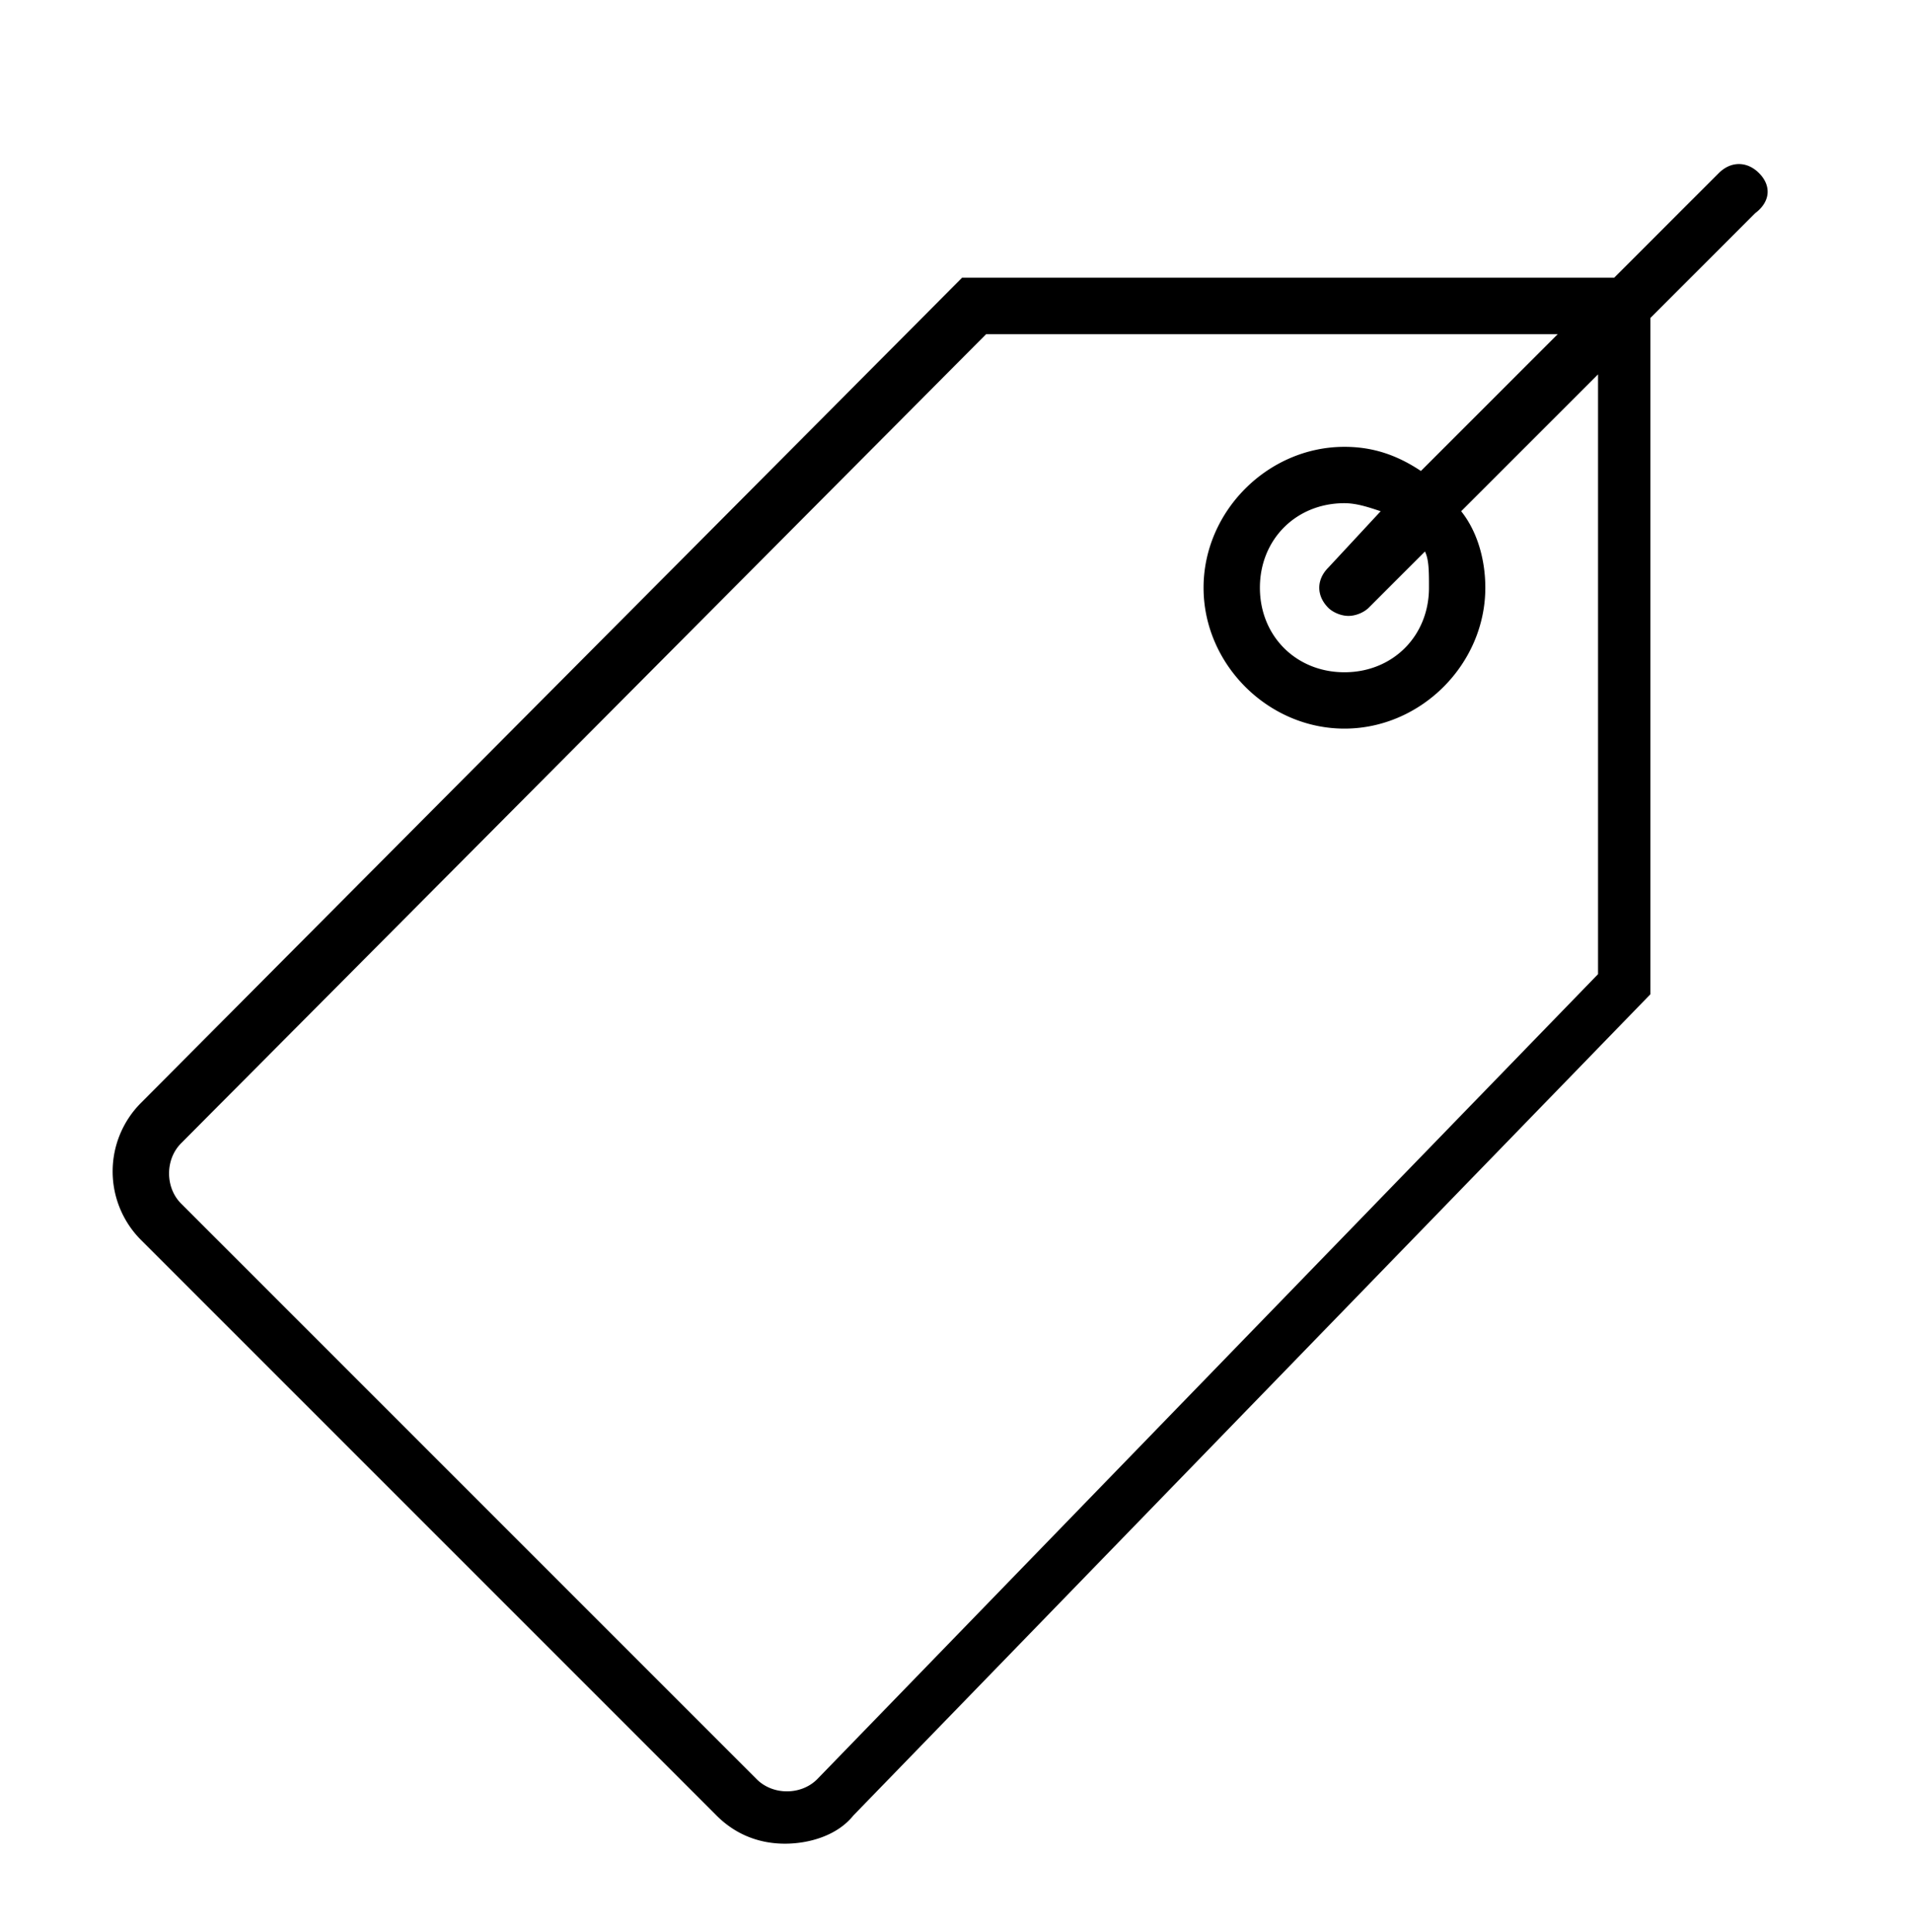 <svg xmlns="http://www.w3.org/2000/svg" width="47.5" height="48" viewBox="0 0 47.5 48"><path d="M43.7 4.3c-.3-.3-.7-.3-1 0l-2.6 2.6H23.9L3.5 27.4a2.41 2.41 0 0 0 0 3.4l14.3 14.3c.5.5 1.1.7 1.7.7.6 0 1.3-.2 1.7-.7L41 24.7V7.9l2.6-2.6c.4-.3.4-.7.1-1zm-4 19.9l-19.4 20c-.4.4-1.1.4-1.5 0L4.5 29.9c-.4-.4-.4-1.1 0-1.5l20-20.1h14.2l-3.4 3.4c-.6-.4-1.2-.6-1.9-.6-1.9 0-3.5 1.6-3.5 3.5s1.6 3.5 3.5 3.5 3.5-1.6 3.5-3.5c0-.7-.2-1.4-.6-1.9l3.4-3.4v14.9zm-4.2-9.6c0 1.2-.9 2.1-2.1 2.1-1.2 0-2.1-.9-2.1-2.1 0-1.2.9-2.1 2.1-2.1.3 0 .6.1.9.2L33 14.1c-.3.3-.3.7 0 1 .1.1.3.2.5.2s.4-.1.5-.2l1.4-1.4c.1.2.1.5.1.9z"/></svg>
